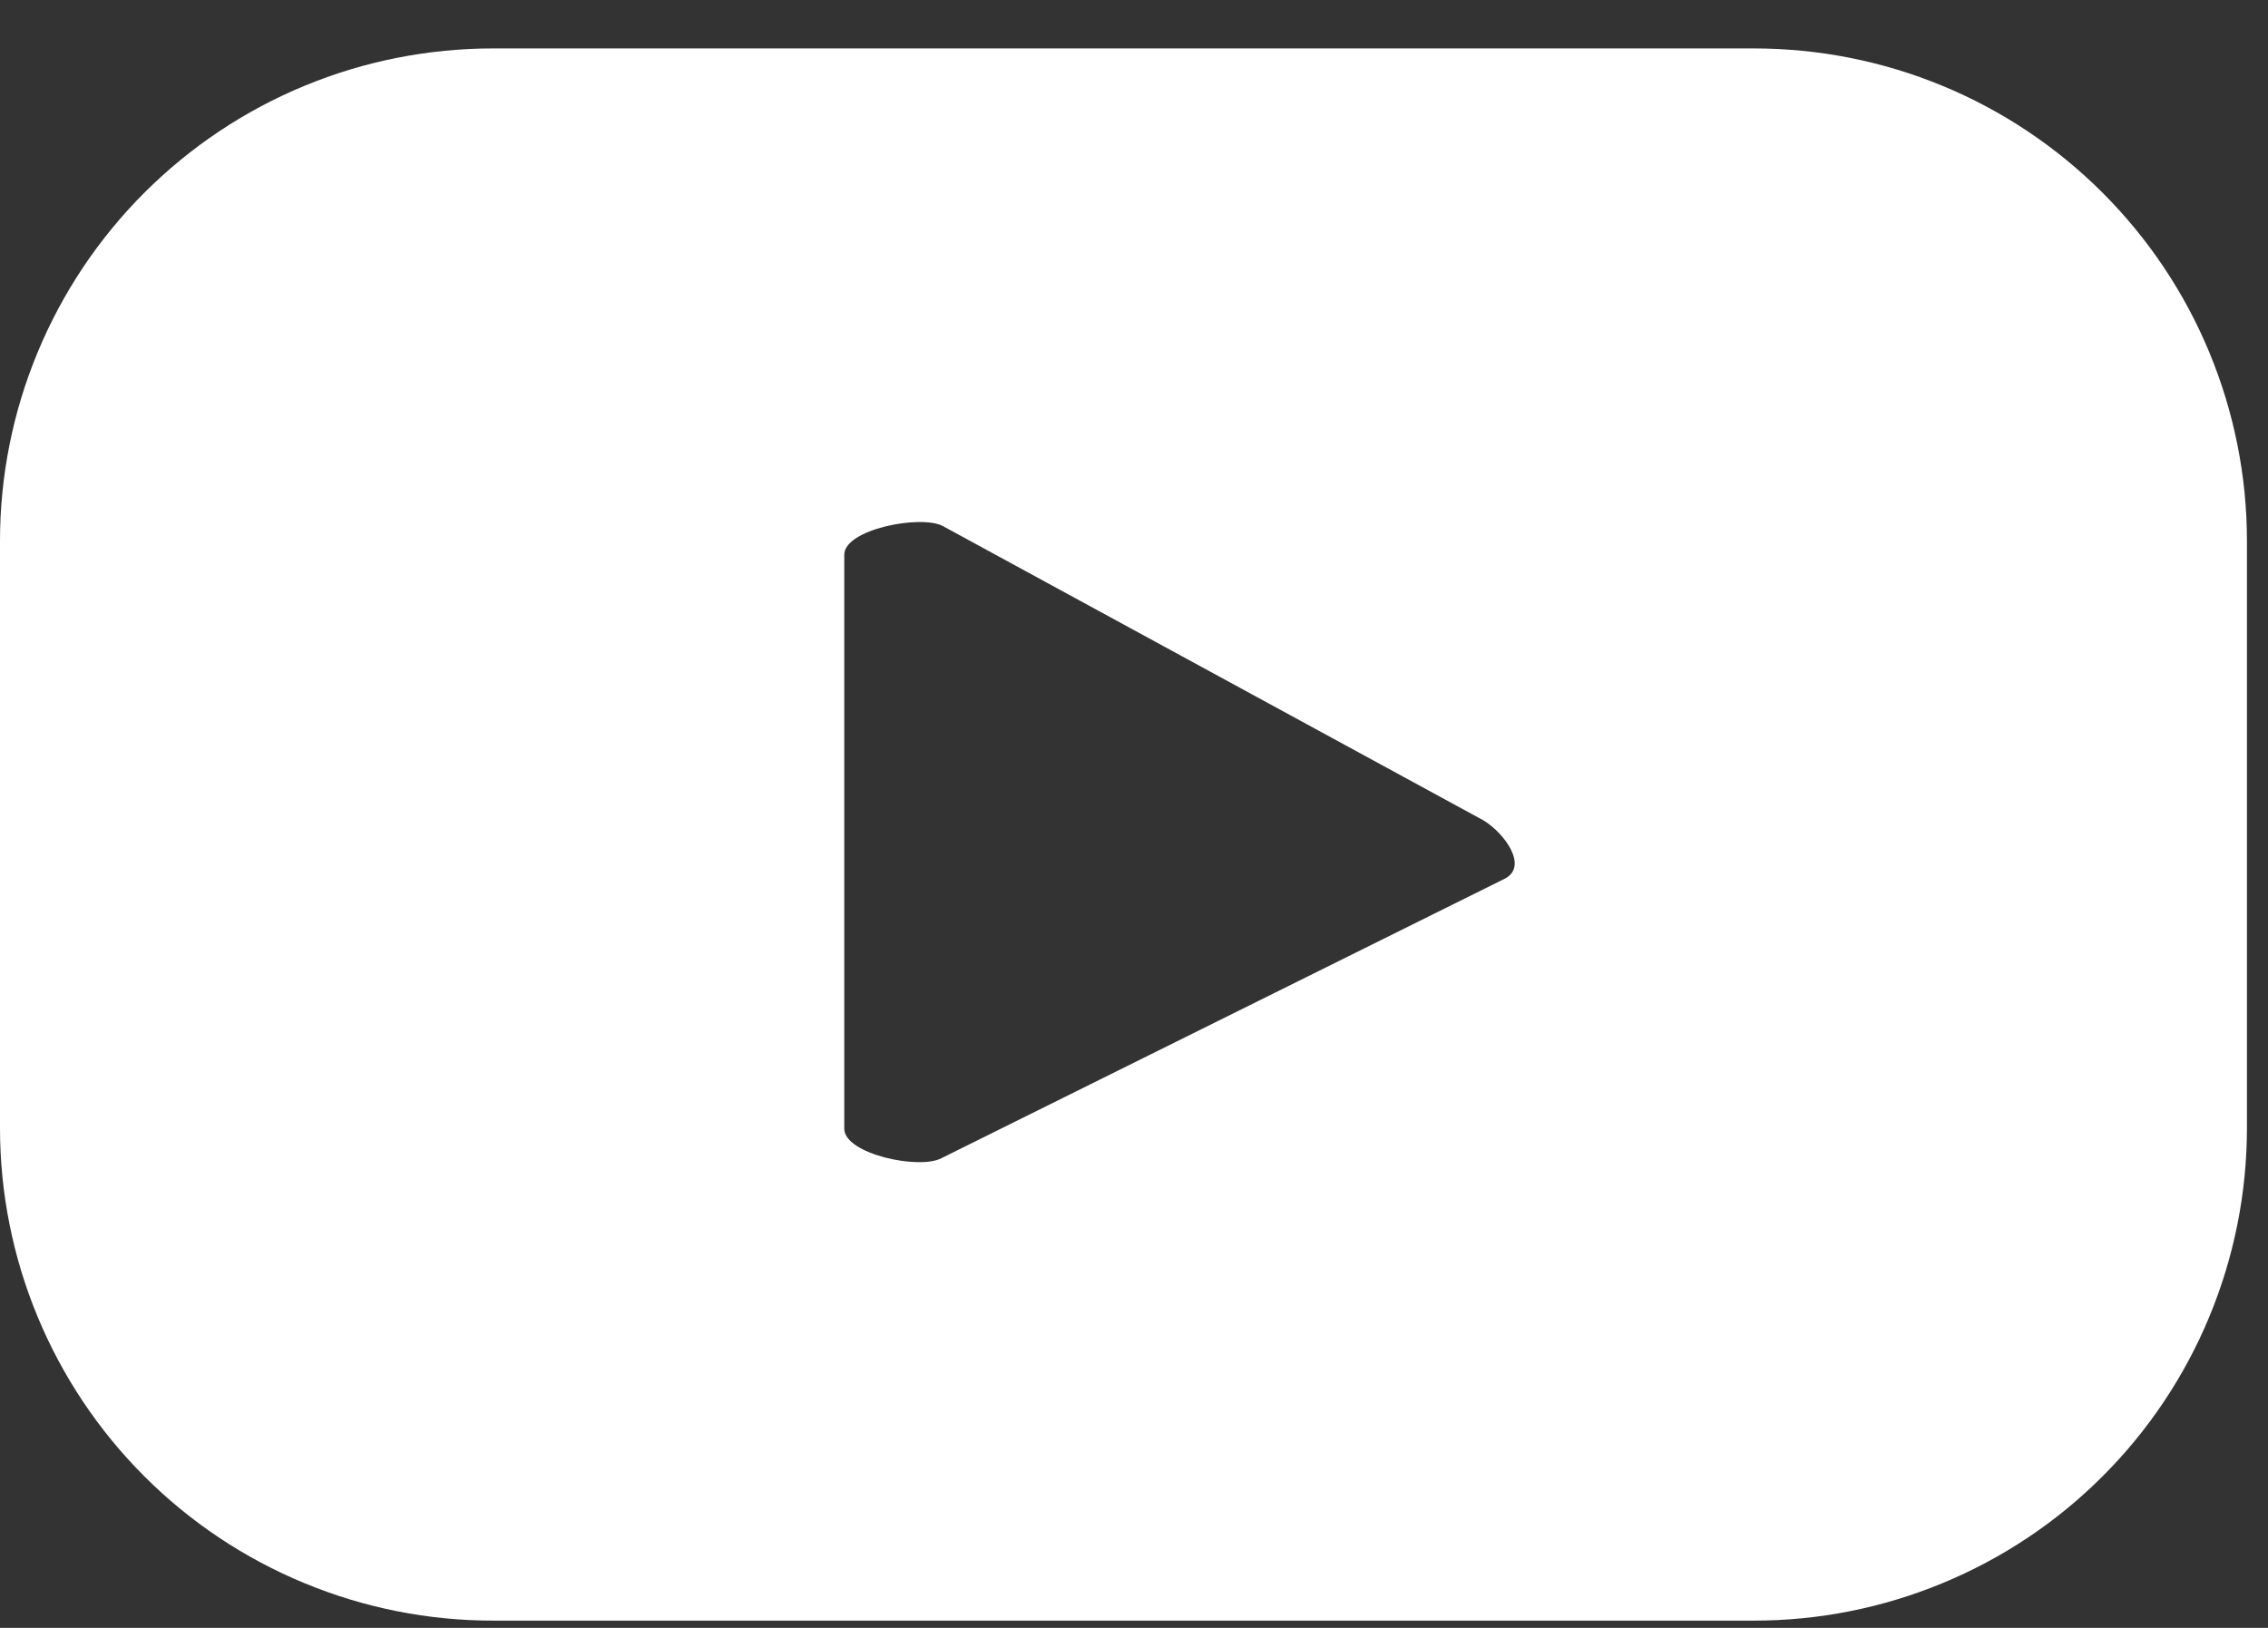 <svg width="39" height="28" viewBox="0 0 39 28" fill="none" xmlns="http://www.w3.org/2000/svg">
<rect x="0" y="0" width="39" height="28" fill="#333333" stroke="none"/>
<path d="M38.638 9.306C38.638 8.193 38.418 7.092 37.992 6.063C37.566 5.034 36.941 4.1 36.153 3.313C35.366 2.526 34.431 1.901 33.402 1.476C32.373 1.05 31.27 0.833 30.157 0.833H8.481C7.367 0.833 6.265 1.05 5.236 1.476C4.207 1.901 3.272 2.526 2.484 3.313C1.697 4.1 1.072 5.034 0.646 6.063C0.219 7.092 -3.7158e-07 8.193 0 9.306V19.4C-3.7158e-07 20.514 0.219 21.617 0.646 22.646C1.072 23.674 1.697 24.609 2.484 25.395C3.272 26.183 4.207 26.806 5.236 27.231C6.265 27.657 7.367 27.876 8.481 27.875H30.157C31.27 27.876 32.373 27.657 33.402 27.231C34.431 26.806 35.366 26.183 36.153 25.395C36.941 24.609 37.566 23.674 37.992 22.646C38.418 21.617 38.638 20.514 38.638 19.4V9.306ZM25.885 15.109L16.193 19.919C15.812 20.127 14.518 19.85 14.518 19.414V9.541C14.518 9.105 15.819 8.851 16.207 9.045L25.512 14.112C25.872 14.333 26.28 14.894 25.885 15.109Z" fill="white"/>
</svg>
